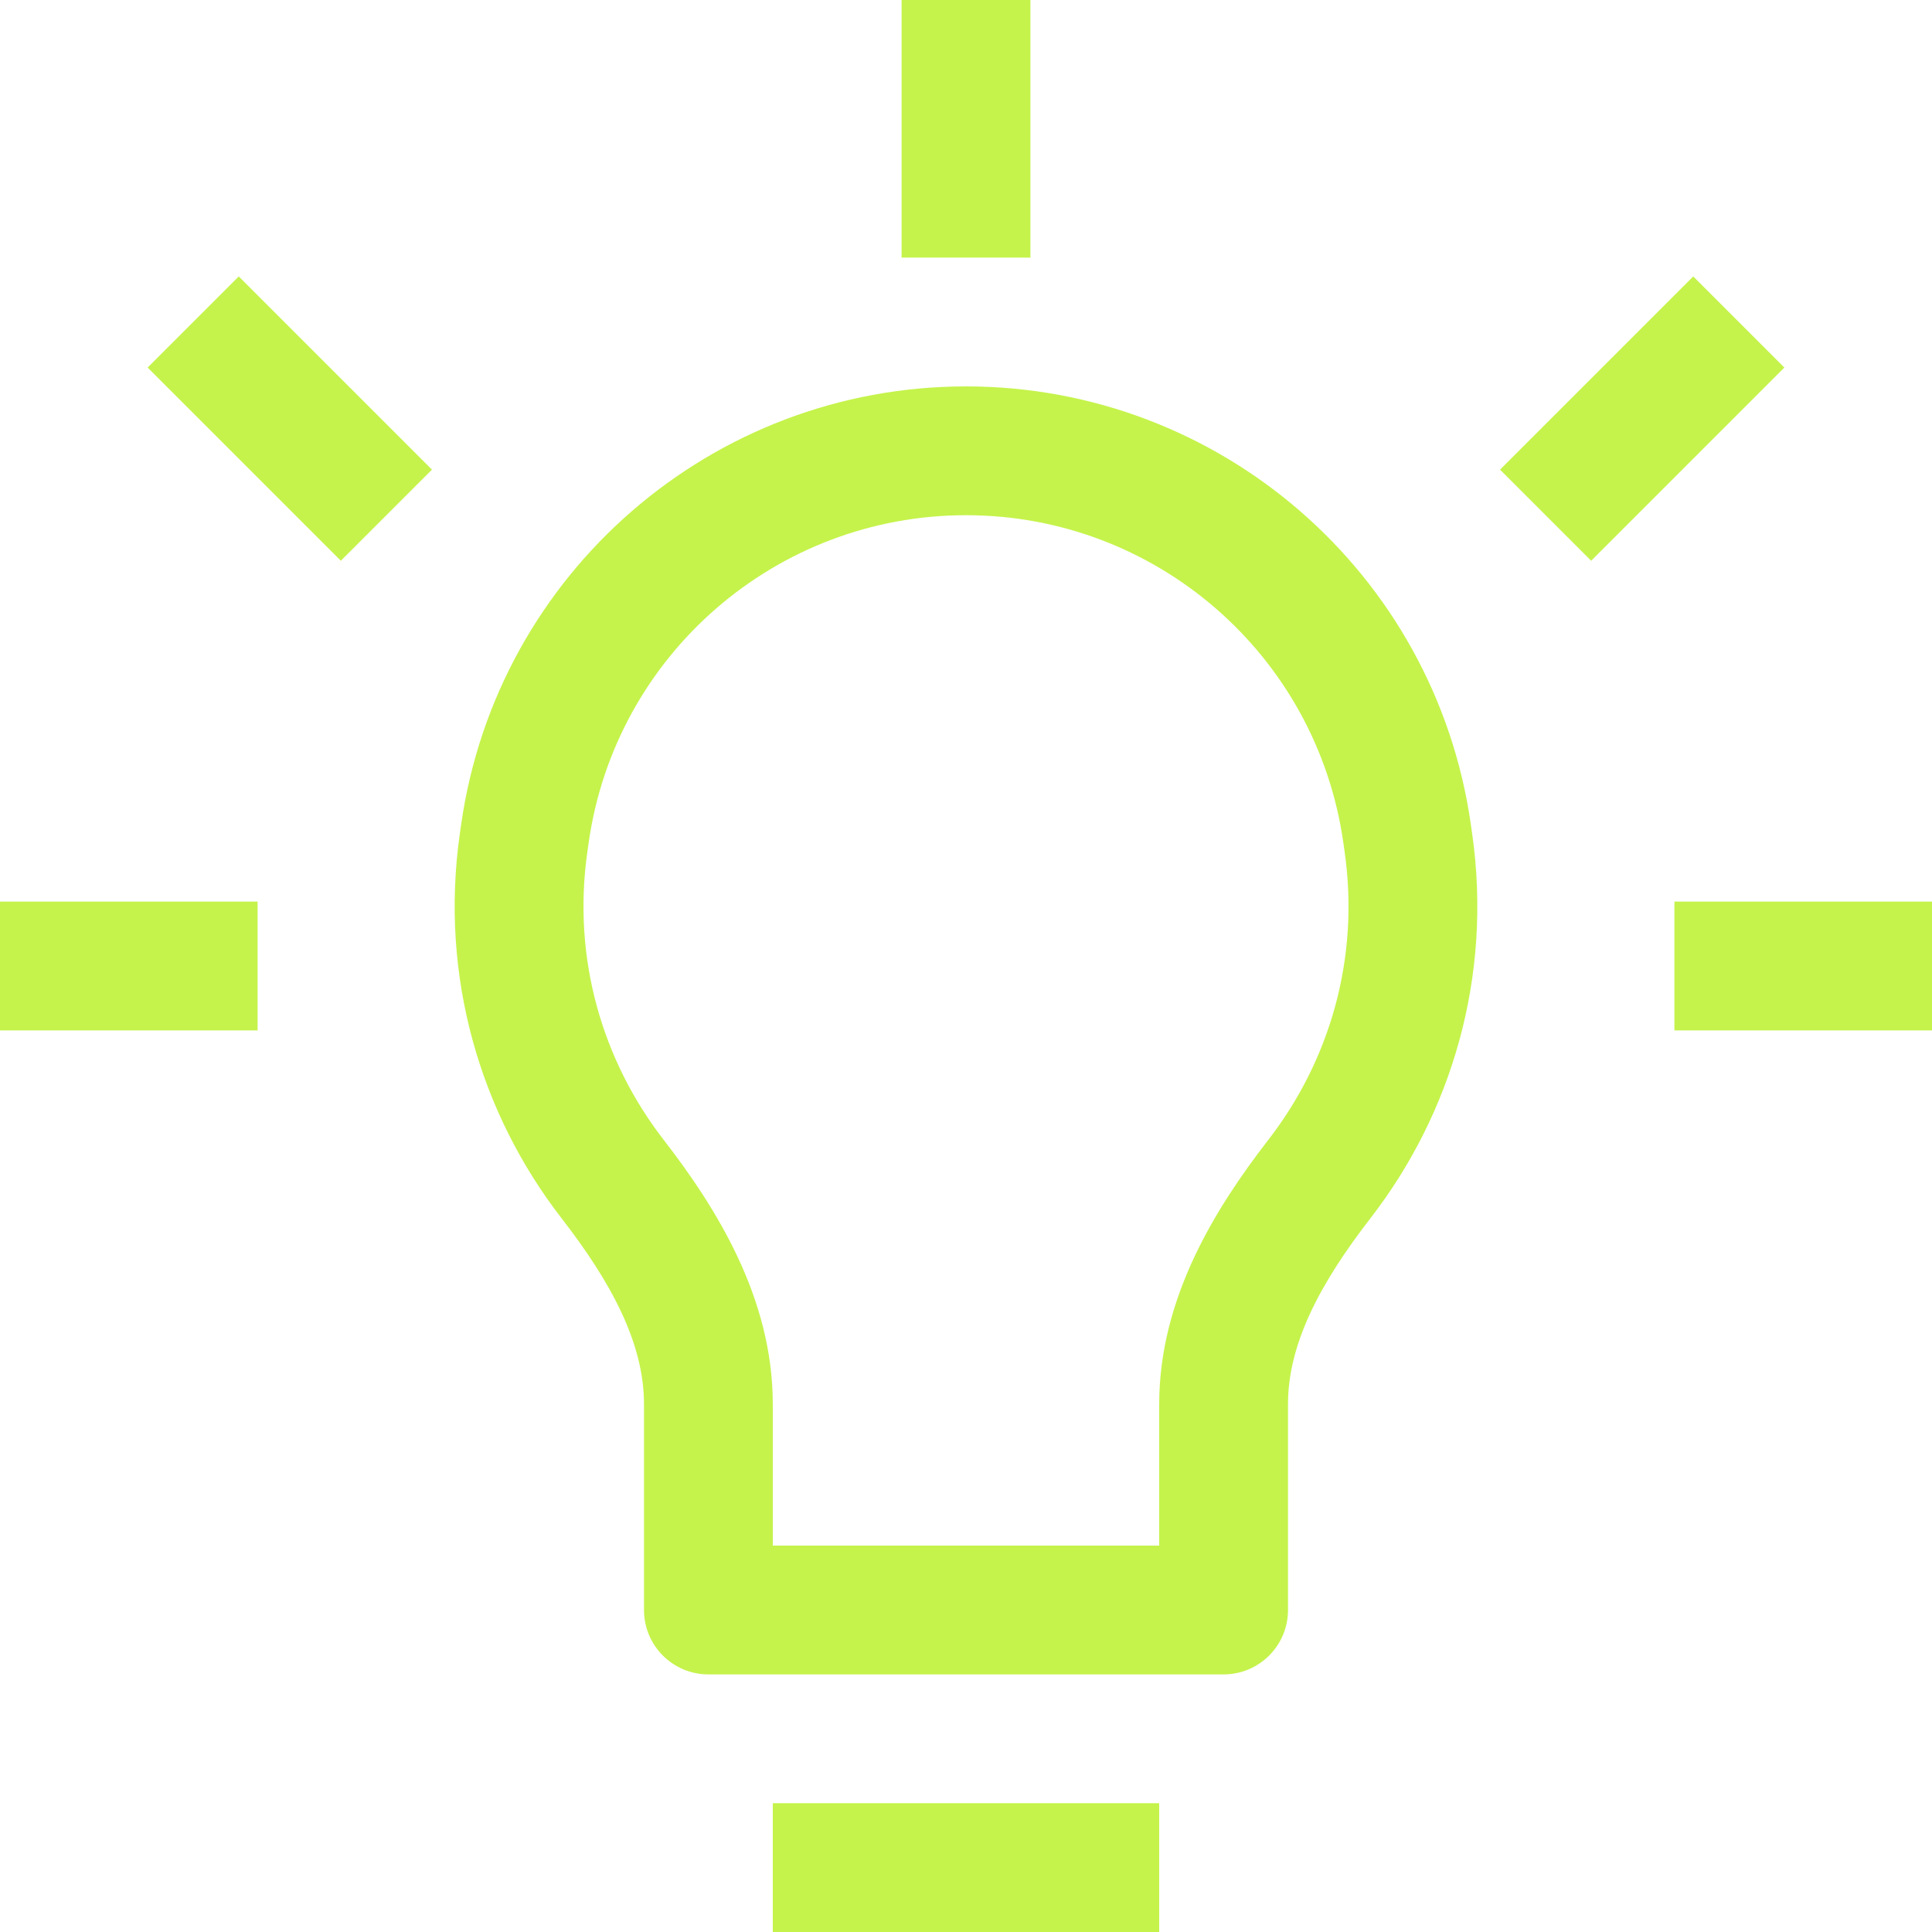 <svg width="24" height="24" viewBox="0 0 24 24" fill="none" xmlns="http://www.w3.org/2000/svg">
<g clip-path="url(#clip0_2318_4531)">
<path d="M15.2 20V20.8C15.642 20.8 16 20.442 16 20H15.2ZM8.8 20H8C8 20.442 8.358 20.8 8.8 20.8V20ZM9.6 24H14.4V22.4H9.6V24ZM5.729 10.239L5.713 10.351L7.297 10.578L7.313 10.465L5.729 10.239ZM12 4.8C8.848 4.8 6.175 7.118 5.729 10.239L7.313 10.465C7.646 8.132 9.644 6.4 12 6.4V4.8ZM18.271 10.239C17.825 7.118 15.152 4.8 12 4.8V6.4C14.356 6.4 16.354 8.132 16.687 10.465L18.271 10.239ZM18.287 10.351L18.271 10.239L16.687 10.465L16.703 10.578L18.287 10.351ZM17.024 15.134C18.031 13.833 18.542 12.134 18.287 10.351L16.703 10.578C16.894 11.913 16.513 13.18 15.759 14.155L17.024 15.134ZM14.4 17.442V20H16V17.442H14.4ZM15.2 19.2H8.8V20.8H15.2V19.2ZM9.6 20V17.442H8V20H9.6ZM5.713 10.351C5.458 12.134 5.969 13.833 6.976 15.134L8.241 14.155C7.487 13.18 7.106 11.913 7.297 10.578L5.713 10.351ZM9.6 17.442C9.6 16.124 8.899 15.005 8.241 14.155L6.976 15.134C7.59 15.927 8 16.683 8 17.442H9.6ZM15.759 14.155C15.101 15.005 14.4 16.124 14.4 17.442H16C16 16.683 16.41 15.927 17.024 15.134L15.759 14.155ZM11.2 0V3.2H12.8V0H11.2ZM0 12.8H3.2V11.2H0V12.8ZM20.8 12.8H24V11.2H20.8V12.8ZM5.366 5.834L2.966 3.434L1.834 4.566L4.234 6.966L5.366 5.834ZM19.766 6.966L22.166 4.566L21.034 3.434L18.634 5.834L19.766 6.966Z" fill="#C5F34B"/>
</g>
<defs>
<clipPath id="clip0_2318_4531">
<rect width="24" height="24" fill="white"/>
</clipPath>
</defs>
</svg>
